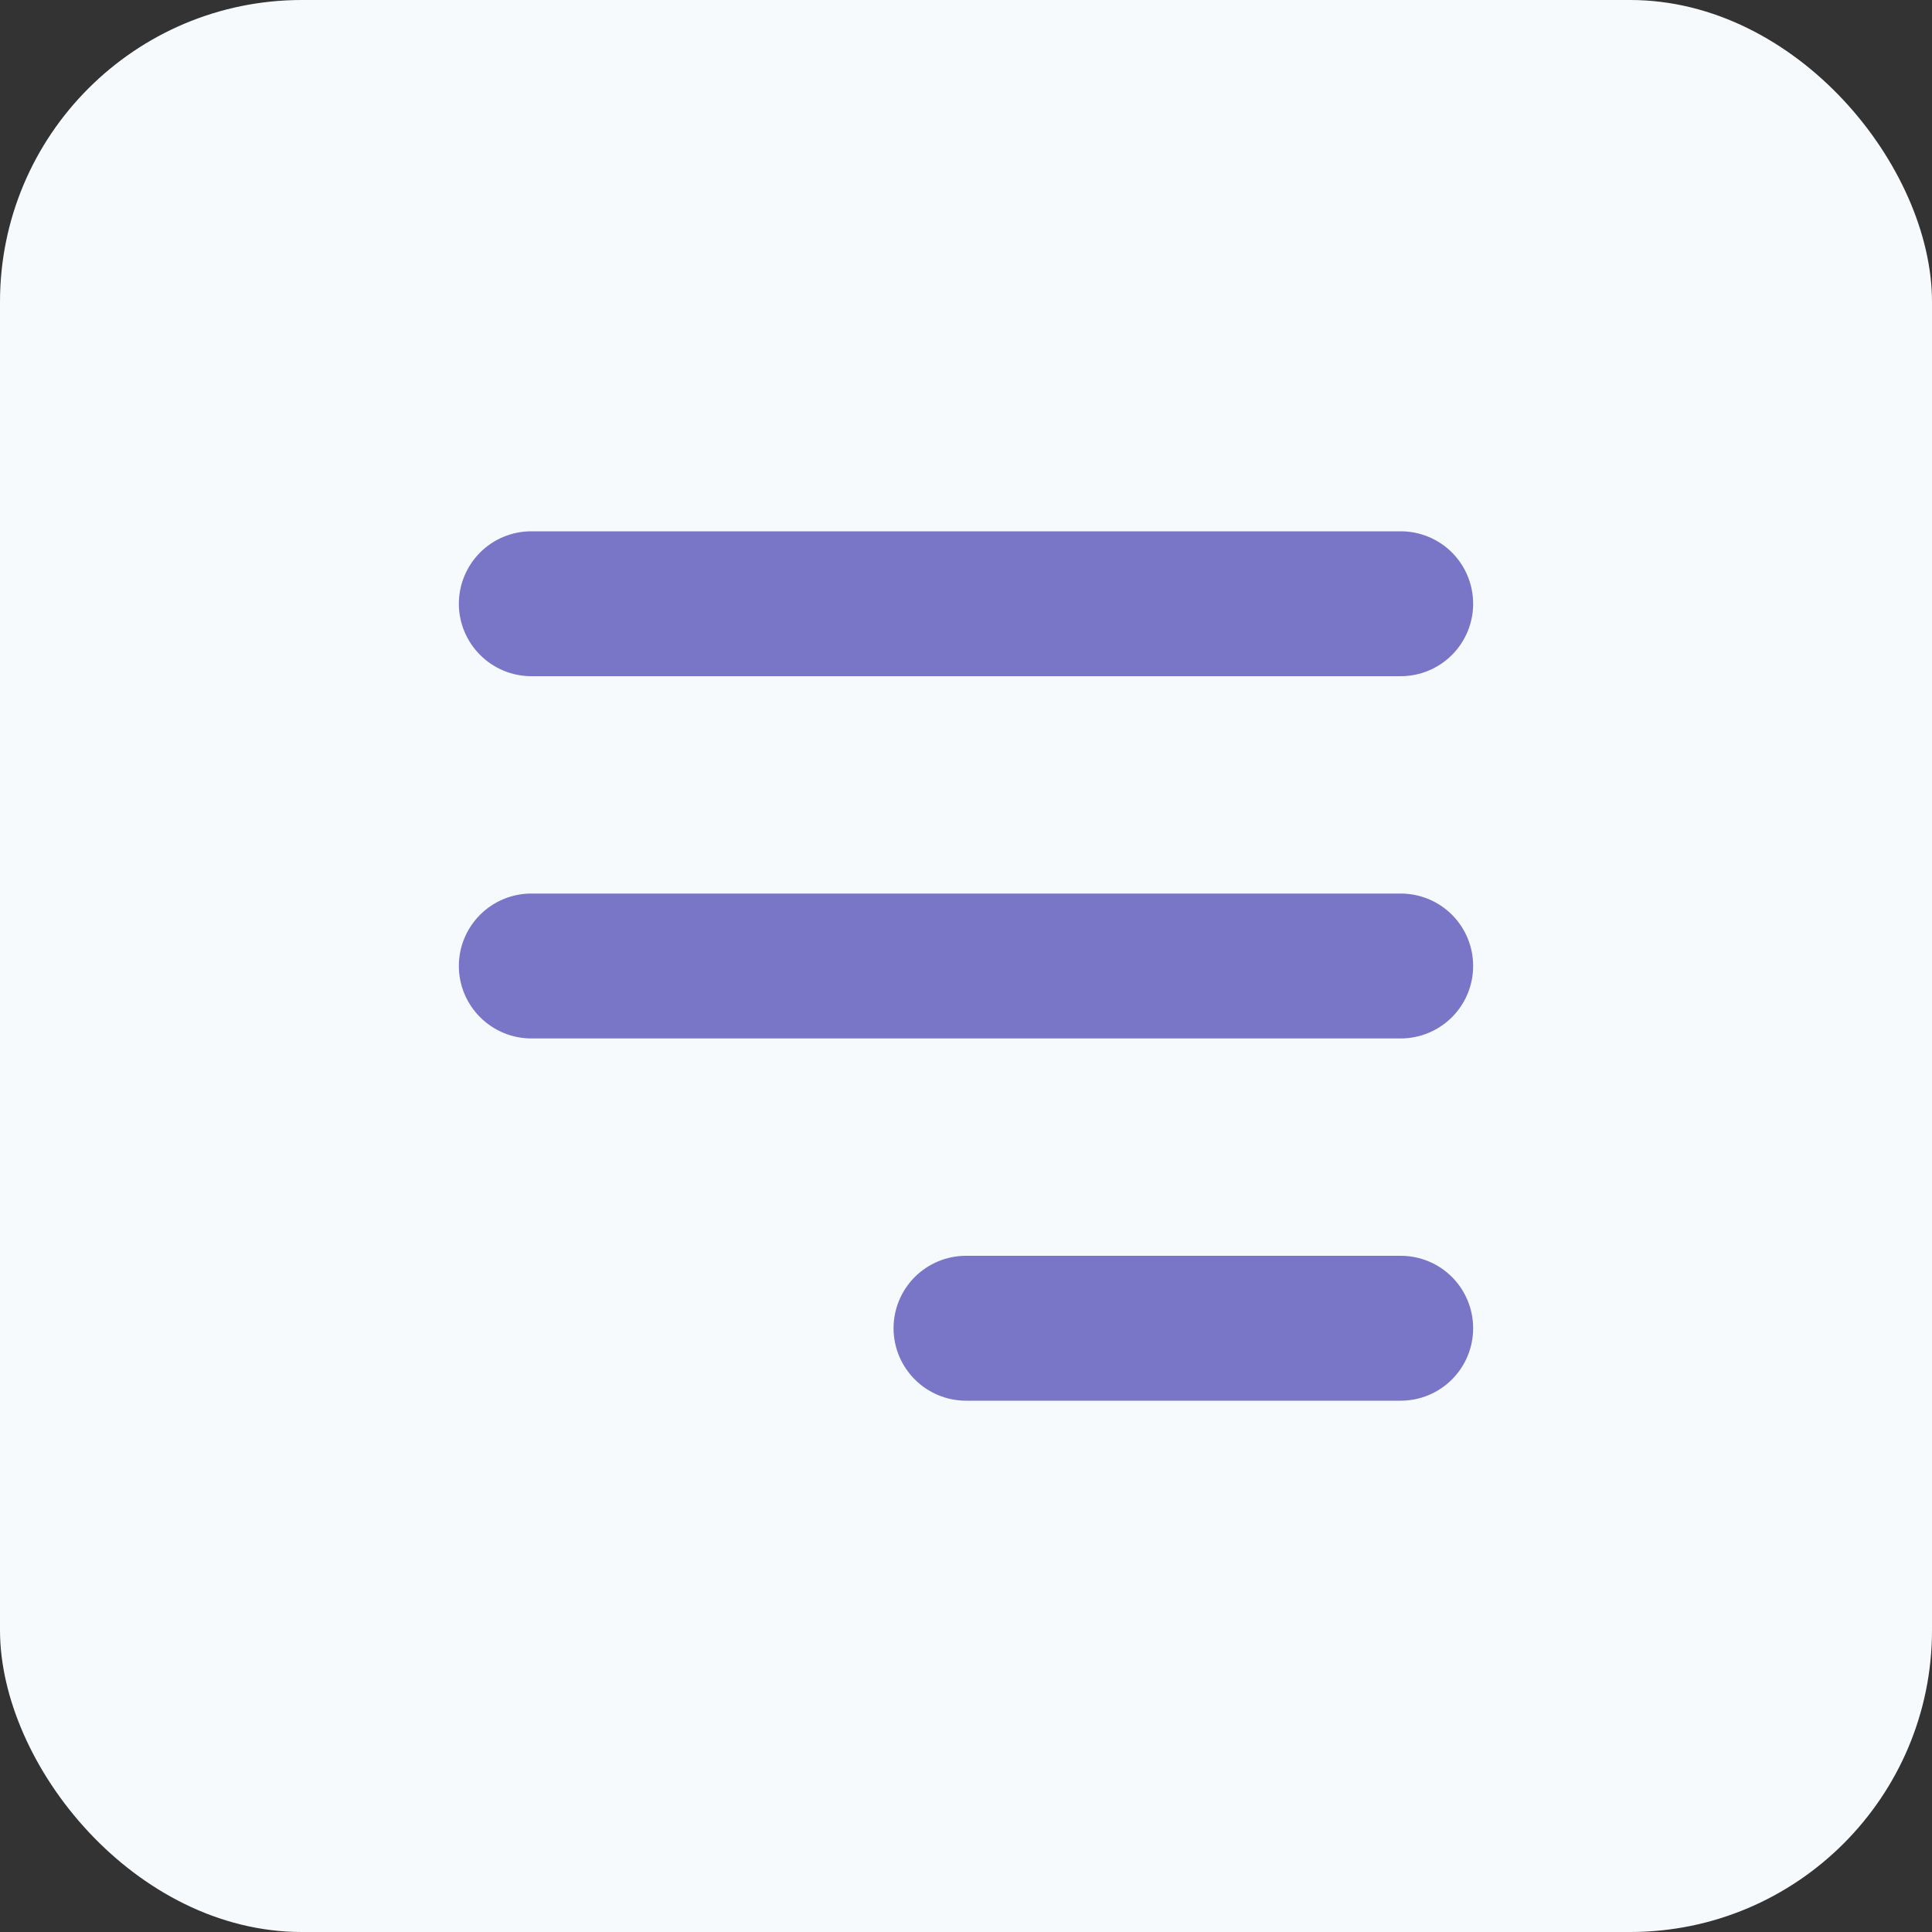 <?xml version="1.0" encoding="UTF-8"?> <svg xmlns="http://www.w3.org/2000/svg" width="32" height="32" viewBox="0 0 32 32" fill="none"><rect x="0" y="0" width="32" height="32" fill="#333333" stroke="none"/> <rect width="32" height="32" rx="5" fill="#F7FAFC"></rect> <path fill-rule="evenodd" clip-rule="evenodd" d="M7.6 10C7.6 9.682 7.727 9.376 7.952 9.151C8.177 8.926 8.482 8.8 8.8 8.8H23.2C23.518 8.8 23.824 8.926 24.049 9.151C24.274 9.376 24.4 9.682 24.4 10C24.4 10.318 24.274 10.623 24.049 10.848C23.824 11.073 23.518 11.2 23.2 11.2H8.8C8.482 11.2 8.177 11.073 7.952 10.848C7.727 10.623 7.6 10.318 7.6 10Z" fill="#7975C7"></path> <path fill-rule="evenodd" clip-rule="evenodd" d="M7.6 16C7.6 15.681 7.727 15.376 7.952 15.151C8.177 14.926 8.482 14.8 8.8 14.8H23.2C23.518 14.8 23.824 14.926 24.049 15.151C24.274 15.376 24.4 15.681 24.4 16C24.4 16.318 24.274 16.623 24.049 16.848C23.824 17.073 23.518 17.2 23.2 17.2H8.8C8.482 17.2 8.177 17.073 7.952 16.848C7.727 16.623 7.6 16.318 7.6 16Z" fill="#7975C7"></path> <path fill-rule="evenodd" clip-rule="evenodd" d="M14.8 22C14.8 21.681 14.927 21.376 15.152 21.151C15.377 20.926 15.682 20.8 16 20.8H23.2C23.519 20.8 23.824 20.926 24.049 21.151C24.274 21.376 24.4 21.681 24.4 22C24.4 22.318 24.274 22.623 24.049 22.848C23.824 23.073 23.519 23.2 23.2 23.2H16C15.682 23.2 15.377 23.073 15.152 22.848C14.927 22.623 14.8 22.318 14.8 22Z" fill="#7975C7"></path> </svg> 